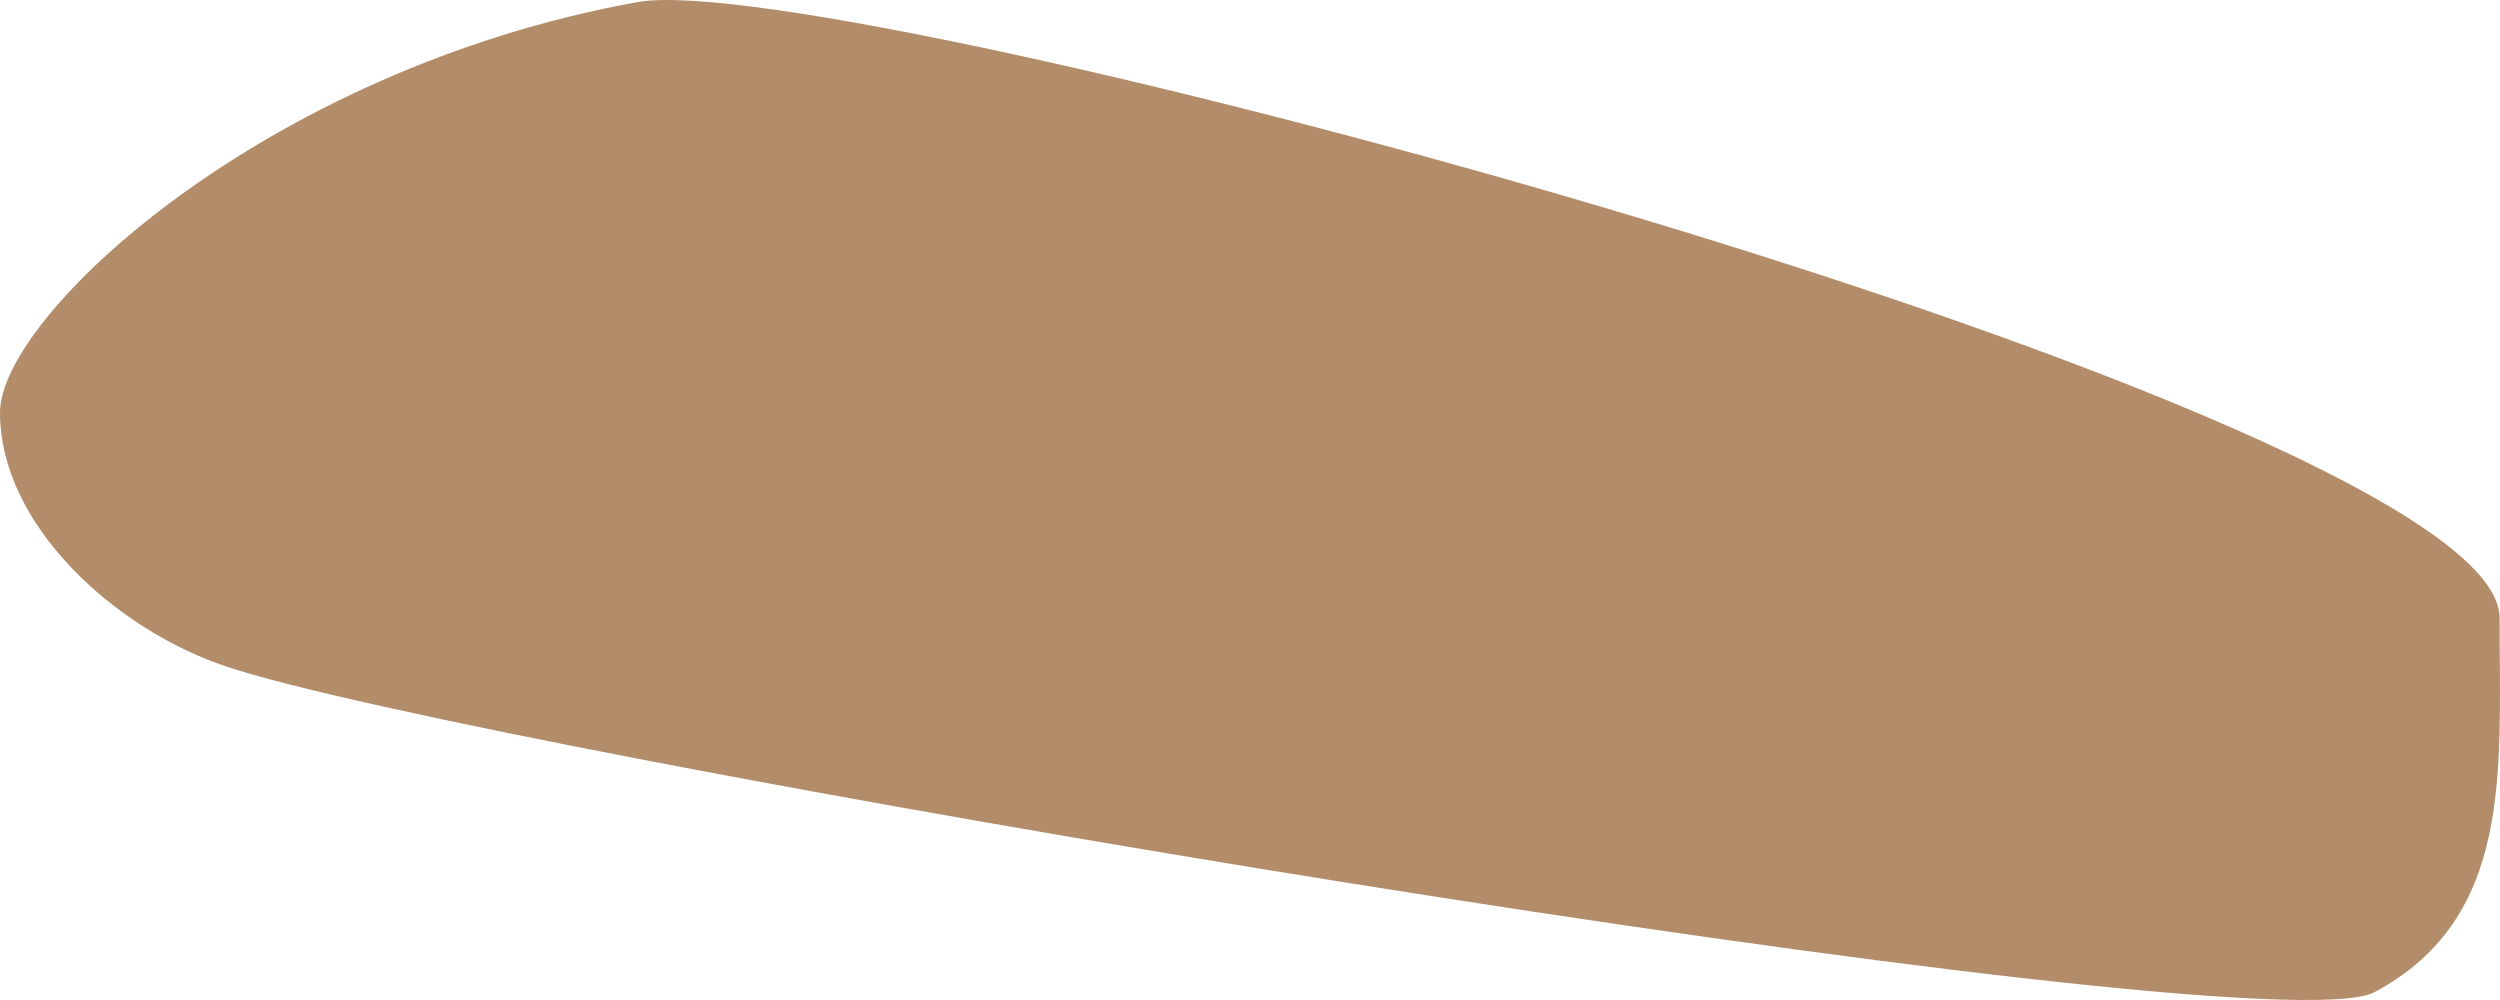 <svg width="55" height="22" viewBox="0 0 55 22" fill="none" xmlns="http://www.w3.org/2000/svg">
<path d="M4.949 14.654C2.532 13.837 0 11.551 0 9.076C0 6.952 5.808 1.533 14.023 0.046C18.422 -0.751 54.991 9.076 54.991 13.592C54.991 16.971 55.299 20.185 52.242 21.826C49.767 23.154 10.448 16.514 4.949 14.654Z" fill="#B38D6A"/>
</svg>
